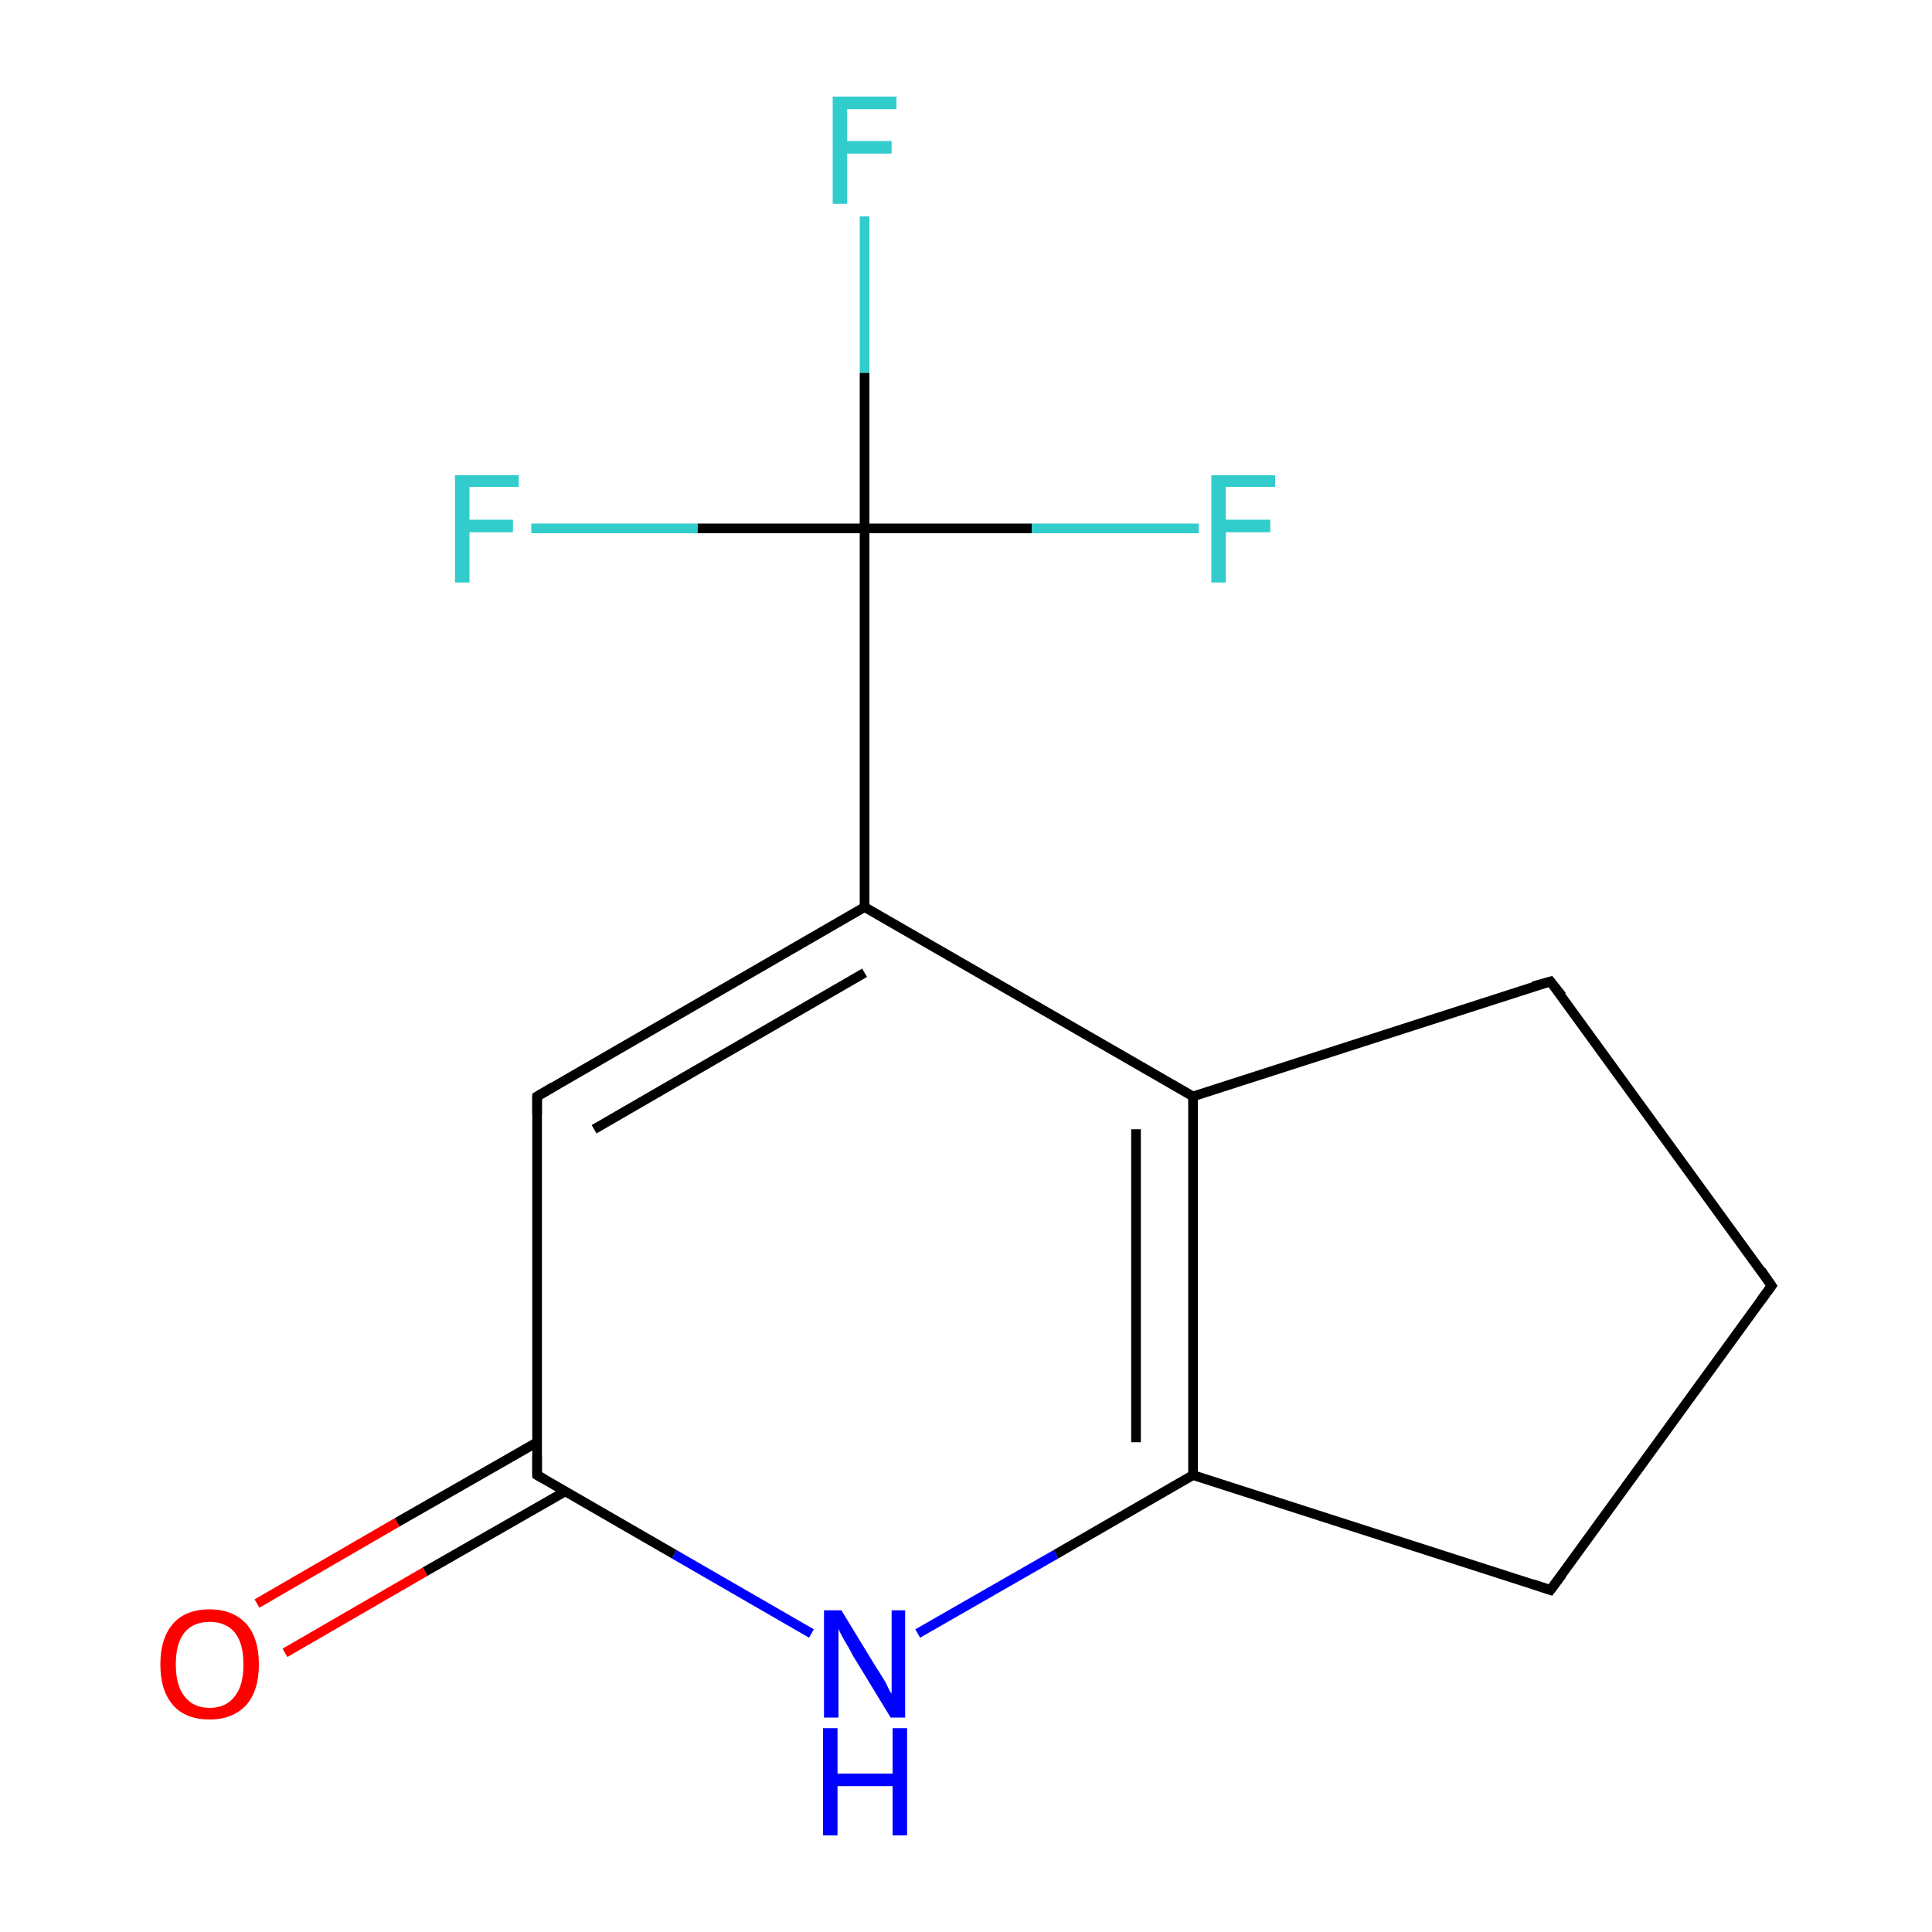 <?xml version='1.0' encoding='iso-8859-1'?>
<svg version='1.1' baseProfile='full'
              xmlns='http://www.w3.org/2000/svg'
                      xmlns:rdkit='http://www.rdkit.org/xml'
                      xmlns:xlink='http://www.w3.org/1999/xlink'
                  xml:space='preserve'
width='200px' height='200px' viewBox='0 0 200 200'>
<!-- END OF HEADER -->
<rect style='opacity:1.0;fill:#FFFFFF;stroke:none' width='200.0' height='200.0' x='0.0' y='0.0'> </rect>
<path class='bond-0 atom-0 atom-1' d='M 89.5,22.4 L 89.5,38.6' style='fill:none;fill-rule:evenodd;stroke:#33CCCC;stroke-width:1.0px;stroke-linecap:butt;stroke-linejoin:miter;stroke-opacity:1' />
<path class='bond-0 atom-0 atom-1' d='M 89.5,38.6 L 89.5,54.7' style='fill:none;fill-rule:evenodd;stroke:#000000;stroke-width:1.0px;stroke-linecap:butt;stroke-linejoin:miter;stroke-opacity:1' />
<path class='bond-1 atom-1 atom-2' d='M 89.5,54.7 L 72.2,54.7' style='fill:none;fill-rule:evenodd;stroke:#000000;stroke-width:1.0px;stroke-linecap:butt;stroke-linejoin:miter;stroke-opacity:1' />
<path class='bond-1 atom-1 atom-2' d='M 72.2,54.7 L 55.0,54.7' style='fill:none;fill-rule:evenodd;stroke:#33CCCC;stroke-width:1.0px;stroke-linecap:butt;stroke-linejoin:miter;stroke-opacity:1' />
<path class='bond-2 atom-1 atom-3' d='M 89.5,54.7 L 106.8,54.7' style='fill:none;fill-rule:evenodd;stroke:#000000;stroke-width:1.0px;stroke-linecap:butt;stroke-linejoin:miter;stroke-opacity:1' />
<path class='bond-2 atom-1 atom-3' d='M 106.8,54.7 L 124.1,54.7' style='fill:none;fill-rule:evenodd;stroke:#33CCCC;stroke-width:1.0px;stroke-linecap:butt;stroke-linejoin:miter;stroke-opacity:1' />
<path class='bond-3 atom-1 atom-4' d='M 89.5,54.7 L 89.5,93.9' style='fill:none;fill-rule:evenodd;stroke:#000000;stroke-width:1.0px;stroke-linecap:butt;stroke-linejoin:miter;stroke-opacity:1' />
<path class='bond-4 atom-4 atom-5' d='M 89.5,93.9 L 123.5,113.5' style='fill:none;fill-rule:evenodd;stroke:#000000;stroke-width:1.0px;stroke-linecap:butt;stroke-linejoin:miter;stroke-opacity:1' />
<path class='bond-5 atom-4 atom-9' d='M 89.5,93.9 L 55.6,113.5' style='fill:none;fill-rule:evenodd;stroke:#000000;stroke-width:1.0px;stroke-linecap:butt;stroke-linejoin:miter;stroke-opacity:1' />
<path class='bond-5 atom-4 atom-9' d='M 89.5,100.7 L 61.5,116.9' style='fill:none;fill-rule:evenodd;stroke:#000000;stroke-width:1.0px;stroke-linecap:butt;stroke-linejoin:miter;stroke-opacity:1' />
<path class='bond-6 atom-5 atom-6' d='M 123.5,113.5 L 123.5,152.7' style='fill:none;fill-rule:evenodd;stroke:#000000;stroke-width:1.0px;stroke-linecap:butt;stroke-linejoin:miter;stroke-opacity:1' />
<path class='bond-6 atom-5 atom-6' d='M 117.6,116.9 L 117.6,149.3' style='fill:none;fill-rule:evenodd;stroke:#000000;stroke-width:1.0px;stroke-linecap:butt;stroke-linejoin:miter;stroke-opacity:1' />
<path class='bond-7 atom-5 atom-13' d='M 123.5,113.5 L 160.5,101.6' style='fill:none;fill-rule:evenodd;stroke:#000000;stroke-width:1.0px;stroke-linecap:butt;stroke-linejoin:miter;stroke-opacity:1' />
<path class='bond-8 atom-6 atom-7' d='M 123.5,152.7 L 109.3,160.9' style='fill:none;fill-rule:evenodd;stroke:#000000;stroke-width:1.0px;stroke-linecap:butt;stroke-linejoin:miter;stroke-opacity:1' />
<path class='bond-8 atom-6 atom-7' d='M 109.3,160.9 L 95.0,169.1' style='fill:none;fill-rule:evenodd;stroke:#0000FF;stroke-width:1.0px;stroke-linecap:butt;stroke-linejoin:miter;stroke-opacity:1' />
<path class='bond-9 atom-6 atom-11' d='M 123.5,152.7 L 160.5,164.6' style='fill:none;fill-rule:evenodd;stroke:#000000;stroke-width:1.0px;stroke-linecap:butt;stroke-linejoin:miter;stroke-opacity:1' />
<path class='bond-10 atom-7 atom-8' d='M 84.0,169.1 L 69.8,160.9' style='fill:none;fill-rule:evenodd;stroke:#0000FF;stroke-width:1.0px;stroke-linecap:butt;stroke-linejoin:miter;stroke-opacity:1' />
<path class='bond-10 atom-7 atom-8' d='M 69.8,160.9 L 55.6,152.7' style='fill:none;fill-rule:evenodd;stroke:#000000;stroke-width:1.0px;stroke-linecap:butt;stroke-linejoin:miter;stroke-opacity:1' />
<path class='bond-11 atom-8 atom-9' d='M 55.6,152.7 L 55.6,113.5' style='fill:none;fill-rule:evenodd;stroke:#000000;stroke-width:1.0px;stroke-linecap:butt;stroke-linejoin:miter;stroke-opacity:1' />
<path class='bond-12 atom-8 atom-10' d='M 55.6,149.3 L 41.1,157.6' style='fill:none;fill-rule:evenodd;stroke:#000000;stroke-width:1.0px;stroke-linecap:butt;stroke-linejoin:miter;stroke-opacity:1' />
<path class='bond-12 atom-8 atom-10' d='M 41.1,157.6 L 26.6,166.0' style='fill:none;fill-rule:evenodd;stroke:#FF0000;stroke-width:1.0px;stroke-linecap:butt;stroke-linejoin:miter;stroke-opacity:1' />
<path class='bond-12 atom-8 atom-10' d='M 58.5,154.4 L 44.0,162.7' style='fill:none;fill-rule:evenodd;stroke:#000000;stroke-width:1.0px;stroke-linecap:butt;stroke-linejoin:miter;stroke-opacity:1' />
<path class='bond-12 atom-8 atom-10' d='M 44.0,162.7 L 29.5,171.1' style='fill:none;fill-rule:evenodd;stroke:#FF0000;stroke-width:1.0px;stroke-linecap:butt;stroke-linejoin:miter;stroke-opacity:1' />
<path class='bond-13 atom-11 atom-12' d='M 160.5,164.6 L 183.4,133.1' style='fill:none;fill-rule:evenodd;stroke:#000000;stroke-width:1.0px;stroke-linecap:butt;stroke-linejoin:miter;stroke-opacity:1' />
<path class='bond-14 atom-12 atom-13' d='M 183.4,133.1 L 160.5,101.6' style='fill:none;fill-rule:evenodd;stroke:#000000;stroke-width:1.0px;stroke-linecap:butt;stroke-linejoin:miter;stroke-opacity:1' />
<path d='M 56.3,153.1 L 55.6,152.7 L 55.6,150.7' style='fill:none;stroke:#000000;stroke-width:1.0px;stroke-linecap:butt;stroke-linejoin:miter;stroke-opacity:1;' />
<path d='M 57.3,112.5 L 55.6,113.5 L 55.6,115.4' style='fill:none;stroke:#000000;stroke-width:1.0px;stroke-linecap:butt;stroke-linejoin:miter;stroke-opacity:1;' />
<path d='M 158.7,164.0 L 160.5,164.6 L 161.7,163.0' style='fill:none;stroke:#000000;stroke-width:1.0px;stroke-linecap:butt;stroke-linejoin:miter;stroke-opacity:1;' />
<path d='M 182.3,134.6 L 183.4,133.1 L 182.3,131.5' style='fill:none;stroke:#000000;stroke-width:1.0px;stroke-linecap:butt;stroke-linejoin:miter;stroke-opacity:1;' />
<path d='M 158.7,102.1 L 160.5,101.6 L 161.7,103.1' style='fill:none;stroke:#000000;stroke-width:1.0px;stroke-linecap:butt;stroke-linejoin:miter;stroke-opacity:1;' />
<path class='atom-0' d='M 86.2 10.0
L 92.8 10.0
L 92.8 11.3
L 87.7 11.3
L 87.7 14.6
L 92.3 14.6
L 92.3 15.9
L 87.7 15.9
L 87.7 21.1
L 86.2 21.1
L 86.2 10.0
' fill='#33CCCC'/>
<path class='atom-2' d='M 47.1 49.2
L 53.7 49.2
L 53.7 50.4
L 48.6 50.4
L 48.6 53.8
L 53.1 53.8
L 53.1 55.1
L 48.6 55.1
L 48.6 60.3
L 47.1 60.3
L 47.1 49.2
' fill='#33CCCC'/>
<path class='atom-3' d='M 125.4 49.2
L 132.0 49.2
L 132.0 50.4
L 126.9 50.4
L 126.9 53.8
L 131.5 53.8
L 131.5 55.1
L 126.9 55.1
L 126.9 60.3
L 125.4 60.3
L 125.4 49.2
' fill='#33CCCC'/>
<path class='atom-7' d='M 87.1 166.7
L 90.7 172.6
Q 91.1 173.2, 91.7 174.2
Q 92.2 175.3, 92.3 175.3
L 92.3 166.7
L 93.7 166.7
L 93.7 177.8
L 92.2 177.8
L 88.3 171.4
Q 87.9 170.6, 87.4 169.8
Q 86.9 168.9, 86.8 168.6
L 86.8 177.8
L 85.3 177.8
L 85.3 166.7
L 87.1 166.7
' fill='#0000FF'/>
<path class='atom-7' d='M 85.2 178.9
L 86.7 178.9
L 86.7 183.6
L 92.4 183.6
L 92.4 178.9
L 93.9 178.9
L 93.9 190.0
L 92.4 190.0
L 92.4 184.9
L 86.7 184.9
L 86.7 190.0
L 85.2 190.0
L 85.2 178.9
' fill='#0000FF'/>
<path class='atom-10' d='M 16.6 172.3
Q 16.6 169.6, 17.9 168.1
Q 19.2 166.6, 21.7 166.6
Q 24.1 166.6, 25.5 168.1
Q 26.8 169.6, 26.8 172.3
Q 26.8 175.0, 25.5 176.5
Q 24.1 178.0, 21.7 178.0
Q 19.2 178.0, 17.9 176.5
Q 16.6 175.0, 16.6 172.3
M 21.7 176.8
Q 23.4 176.8, 24.3 175.6
Q 25.2 174.5, 25.2 172.3
Q 25.2 170.1, 24.3 169.0
Q 23.4 167.9, 21.7 167.9
Q 20.0 167.9, 19.1 169.0
Q 18.2 170.1, 18.2 172.3
Q 18.2 174.5, 19.1 175.6
Q 20.0 176.8, 21.7 176.8
' fill='#FF0000'/>
</svg>
